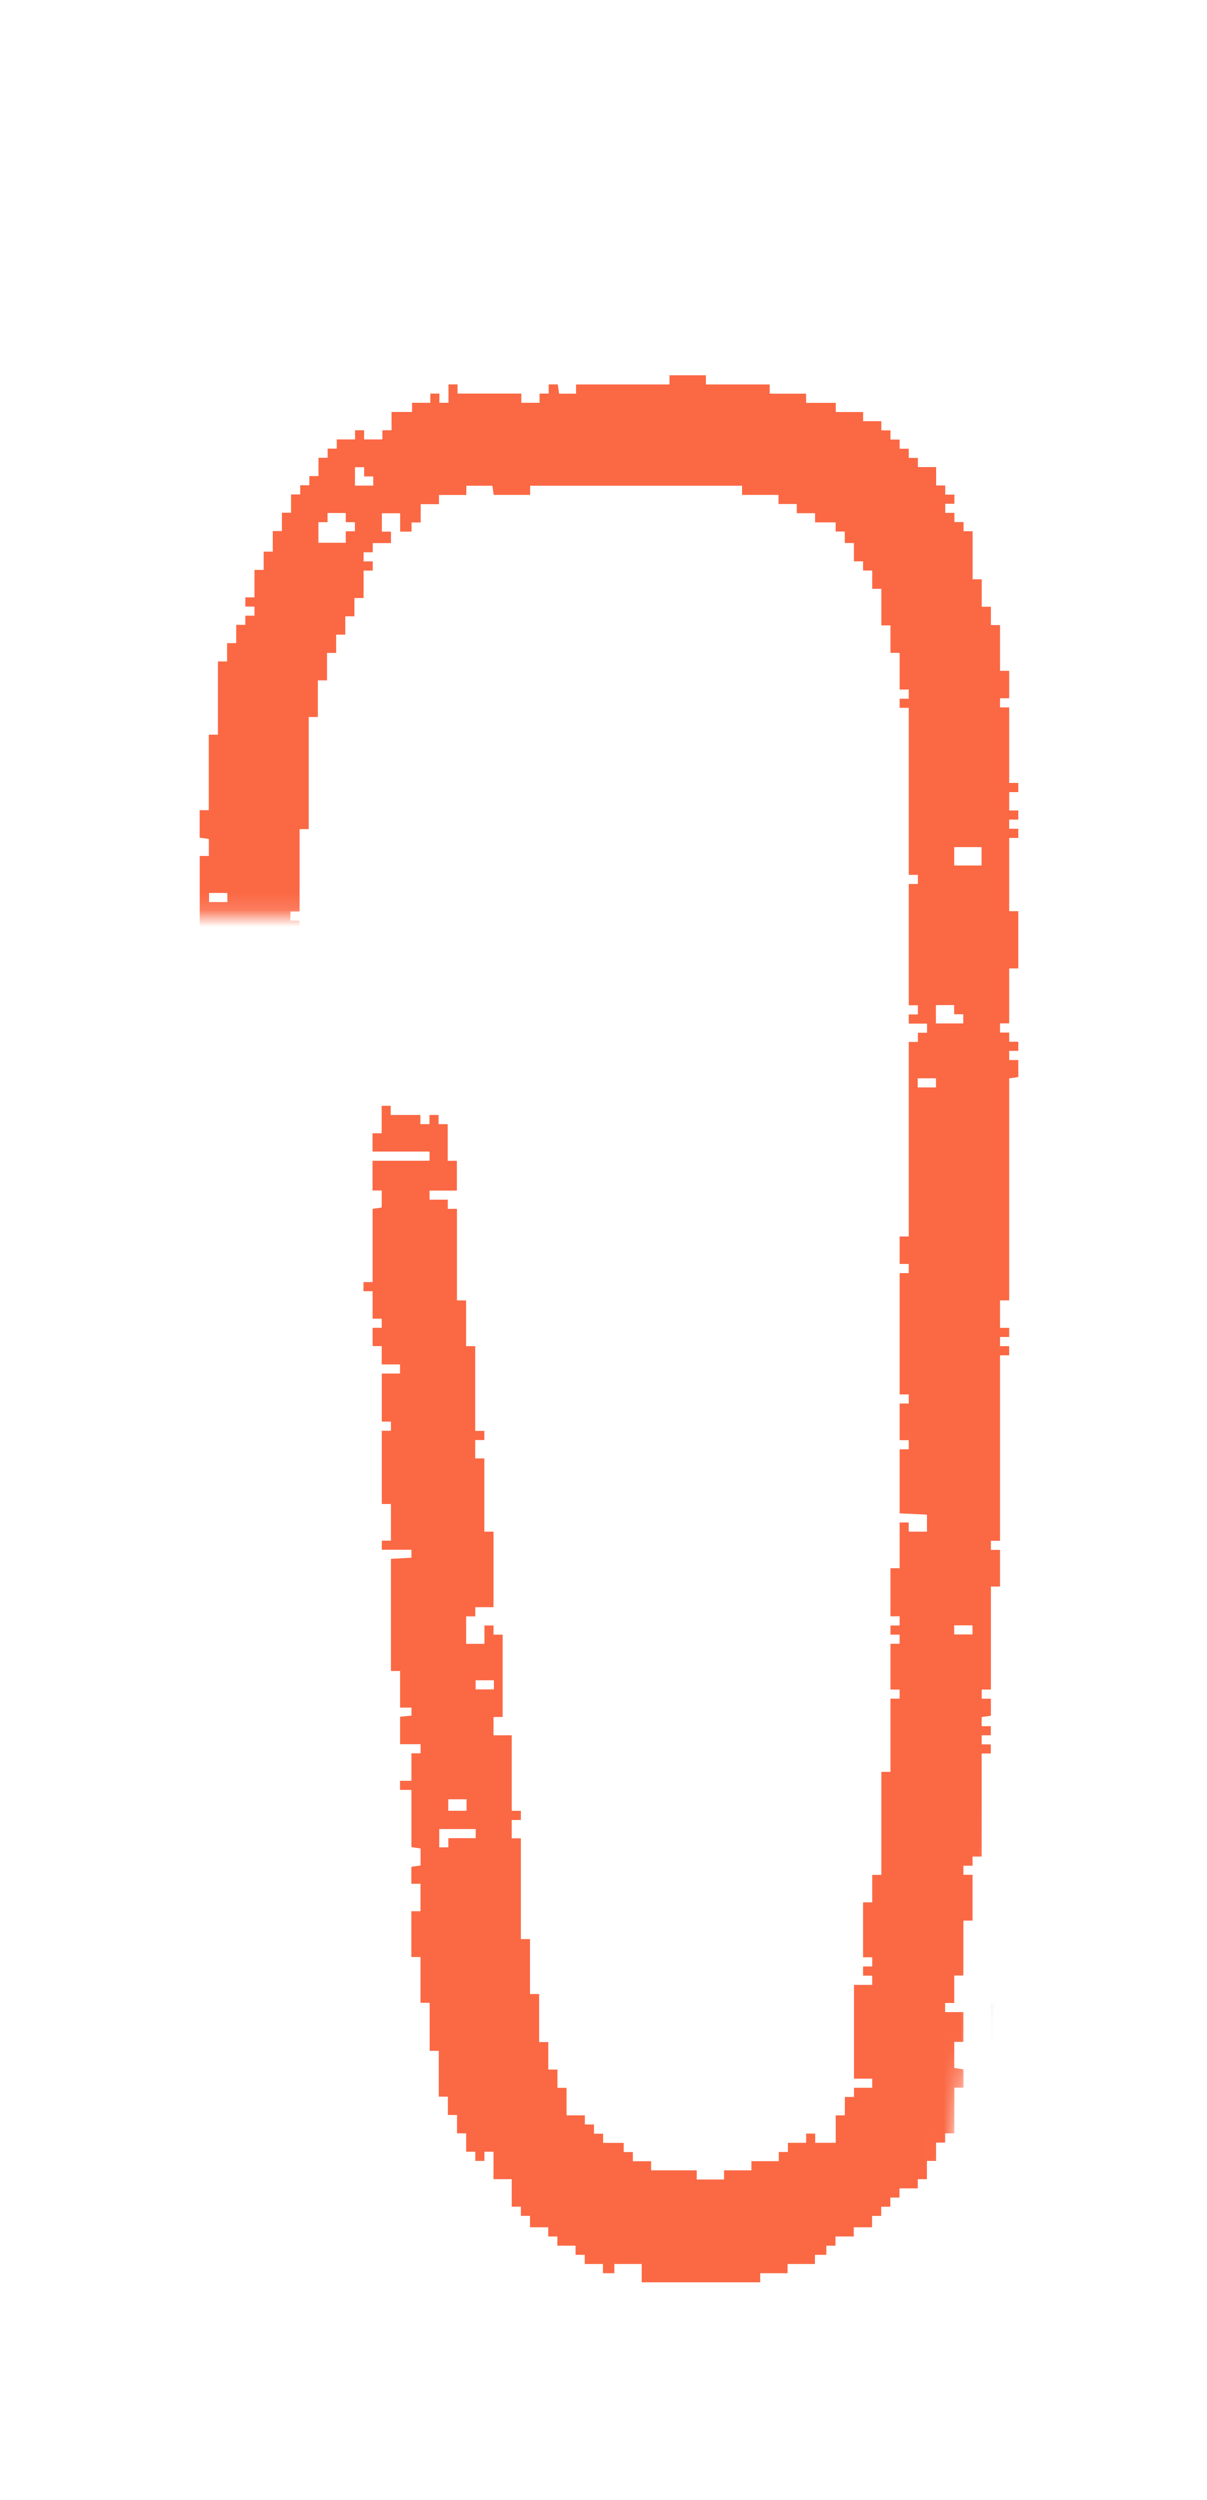 <?xml version="1.0" encoding="UTF-8"?> <svg xmlns="http://www.w3.org/2000/svg" width="71" height="147" viewBox="0 0 71 147" fill="none"><mask id="mask0_1572_2715" style="mask-type:alpha" maskUnits="userSpaceOnUse" x="0" y="0" width="71" height="148"><path d="M20.012 53.877H4.618L0 12.315L50.799 0L70.81 47.72L60.035 100.828L54.647 135.463L38.484 147.009L20.012 123.149V53.877Z" fill="#FB6844"></path></mask><g mask="url(#mask0_1572_2715)"><path d="M19.268 169.59C19.09 169.578 18.908 169.598 18.73 169.59V168.511H18.192V167.296H17.659V165.141H17.121V162.45H16.583V158.683H16.045V158.144H16.583V156.608L16.041 156.528V155.993H16.579V155.318H16.041V152.627H15.504V151.011H14.966V146.169H14.428V143.478H13.89V141.807L14.432 141.732V140.117H13.895V137.961H13.357V133.655H13.895V133.119H12.823V126.523H12.285V121.677H11.748V117.775H11.075V117.303L11.748 117.235V115.62H11.075V109.698H11.748V108.623H12.285V107.547H11.752L11.672 108.087H11.079V107.543H10.542V99.335H10.004V96.105H10.542V95.565H11.748V94.489H10.542V93.279H10.004V92.203H10.542V91.667H10.004V90.588H10.542V90.052H10.004V88.972H10.542V85.742L11.079 85.662V84.662H10.542V80.221H11.079V79.221L10.542 79.141V76.986H11.079V76.446H12.744L12.823 76.986H13.357V75.906H11.079V69.985H12.285V70.525H12.819V69.524L11.075 69.449V67.163H11.748V65.547H12.285V65.012H11.079V64.472H13.895V63.932H13.357V63.392H11.748V62.313H12.285V62.853H13.282L13.357 62.309H14.432V62.849H14.966V61.769H13.89V61.229H12.894L12.819 61.769H11.748V50.331H12.285V49.33L11.744 49.255V47.639H12.281V43.198H12.819V38.892H13.357V37.816H13.895V36.741H14.432V36.201H14.97V35.665H14.432V35.125H14.97V33.51H15.508V32.434H16.045V31.224H16.583V30.148H17.121V29.073H17.659V28.533H18.196V27.993H18.734V26.918H19.272V26.378H19.809V25.838H20.885V25.298H21.419V25.838H22.494V25.298H23.032V24.223H24.238V23.683H25.313V23.143H25.847V23.683H26.381V22.603H26.914V23.143H30.667V23.683H31.738V23.143H32.276V22.603H32.81L32.889 23.147H33.885V22.607H39.381V22.067H41.524V22.607H45.276V23.147H47.419V23.687H49.163V24.227H50.772V24.766H51.843V25.306H52.381V25.846H52.919V26.386H53.456V26.925H53.994V27.465H55.066V28.545H55.603V29.084H56.141V29.62H55.603V30.156H56.141V30.696H56.679V31.236H57.213V34.062H57.75V35.677H58.288V36.753H58.826V39.444H59.364V41.059H58.826V41.595H59.364V46.036H59.901V46.576H59.364V47.655H59.901V48.191H59.364V48.731H59.901V49.271H59.364V53.577H59.901V56.943H59.364V60.173H58.826V60.713H59.364V61.253H59.901V61.789H59.364V62.329H59.901V63.329L59.364 63.408V76.462H58.826V78.078H59.364V78.613H58.826V79.153H59.364V79.693H58.826V90.596H58.288V91.132H58.826V93.287H58.288V99.343H57.75V99.883H58.288V100.883L57.746 100.963V101.498H58.284V102.034H57.746V102.57H58.284V103.106H57.746V109.163H57.209V109.702H56.671V110.238H57.209V112.929H56.671V116.16H56.133V117.775H55.596V118.311H56.671V120.061H56.133V121.597L56.675 121.673V122.752H56.137V125.443H55.599V125.983H55.062V127.059H54.524V128.134H53.986V128.674H52.911V129.214H52.373V129.754H51.835V130.293H51.298V130.964H50.222V131.504H49.147V132.044H48.609V132.583H47.937V133.123H46.328V133.663H44.718V134.199H37.748V133.123H36.139V133.663H35.467V133.123H34.395V132.583H33.857V132.044H32.786V131.504H32.248V130.964H31.177V130.289H30.639V129.75H30.101V128.134H29.03V126.519H28.496V127.059H27.958V126.519H27.421V125.439H26.883V124.36H26.345V123.28H25.811V120.589H25.274V117.763H24.736V115.072H24.198V112.381H24.736V110.766H24.198V109.766L24.74 109.69V108.69L24.202 108.611V105.245H23.53V104.709H24.202V103.094H24.74V102.558H23.534V100.943L24.206 100.875V100.407H23.534V98.252H22.996V91.659L24.202 91.592V91.124H22.459V90.588H22.996V88.433H22.459V84.126H22.996V83.591H22.459V80.764H23.53V80.229H22.454V79.149H21.917V78.074H22.454V77.538H21.917V75.922H21.379V75.387H21.917V71.08L22.454 71.001V70.001H21.913V68.25H25.266V67.711H21.913V66.635H22.451V65.02H22.984V65.559H24.728V66.099H25.262V65.559H25.799V66.099H26.337V68.254H26.875V70.005H25.266V70.54H26.341V71.08H26.879V76.462H27.417V79.153H27.954V84.134H28.492V84.674H27.954V85.754H28.492V90.06H29.03V94.501H27.958V95.041H27.421V96.656H28.496V95.577H29.03V96.117H29.567V100.959H29.03V102.034H30.101V106.476H30.639V107.015H30.101V108.095H30.639V114.017H31.177V117.247H31.714V120.073H32.252V121.689H32.79V122.764H33.328V124.38H34.403V124.919H34.941V125.459H35.478V125.999H36.688V126.539H37.226V127.079H38.301V127.614H40.982V128.154H42.591V127.614H44.201V127.075H45.81V126.535H46.347V125.995H47.419V125.455H47.953V125.995H49.159V124.38H49.696V123.3H50.234V122.76H51.306V122.224H50.234V116.708H51.306V116.168H50.768V115.628H51.306V115.088H50.768V111.857H51.306V110.242H51.843V104.185H52.381V99.879H52.919V99.343H52.381V96.652H52.919V96.117H52.381V95.577H52.919V95.037H52.381V92.211H52.919V89.52H53.453V90.06H54.528V89.06L52.919 88.984V85.218H53.456V84.682H52.919V82.527H53.456V81.991H52.919V74.859H53.456V74.319H52.919V72.704H53.456V61.265H53.994V60.725H54.532V60.189H53.456V59.65H53.994V59.11H53.456V51.978H53.994V51.442H53.456V41.619H52.919V41.083H53.456V40.543H52.919V38.388H52.381V36.772H51.843V34.621H51.306V33.546H50.768V33.006H50.23V31.93H49.692V31.256H49.155V30.716H47.945V30.176H46.869V29.636H45.794V29.1H43.651V28.561H31.185V29.1H29.042L28.962 28.561H27.432V29.104H25.823V29.644H24.748V30.72H24.21V31.259H23.538V30.18H22.462V31.259H23V31.934H21.925V32.474H21.387V33.01H21.925V33.55H21.387V35.165H20.849V36.241H20.311V37.316H19.774V38.392H19.236V40.007H18.698V42.158H18.161V48.751H17.623V53.597H17.085V54.133H17.623V56.959H17.085V57.494H17.623V58.034H17.085V58.574H17.623V60.189H17.085V63.42H14.942V63.96H15.48V64.5H16.551V63.96H17.085V64.5H17.623V65.035H16.547V65.571H17.085V68.262L16.547 68.342V68.937H17.089V69.473H16.551V70.009H17.089V72.7H16.551V73.7L17.089 73.779V79.161H16.551V80.776H16.014V81.451H16.551V81.991H17.089V82.527H16.551V90.064H16.014V90.604H16.551V92.14L16.01 92.215V93.215L16.547 93.295V103.658H17.085V107.559H17.623V109.174H17.085V109.71H17.623V115.632H18.161V121.689H18.698V125.995H19.236V130.301H19.774V133.667H19.236V134.207H19.774V135.286H20.311V135.822H19.774V136.362H20.311V139.593H20.849V143.494H21.387V146.725H21.925V147.265H21.387V147.805H20.849V148.34H21.925V149.956H22.462V153.722H21.925V154.262H21.387V154.798H22.462V155.338H23V158.164H23.538V162.47H24.21V164.085H24.748V165.701H25.285V166.776H25.823V167.852H26.361V169.062H26.899V169.602H27.436V170.678H27.974V171.217H28.512V172.293H29.587V172.833H30.125V173.373H31.2V173.912H32.276V174.448H34.956V174.988H39.381V175.528H39.919V176.068H40.452V175.528H44.205V174.988H45.814V174.448H46.352V173.908H47.423V173.369H48.629V172.829H49.167V172.289H50.238V171.749H50.776V171.21H51.313V170.67H51.851V170.13H52.389V169.05H52.927V167.836H53.464V166.756H54.002V165.677H54.54V165.137H55.078V164.057H55.615V162.978H56.153V161.898H56.691V160.283H57.224V158.128H57.762V157.592H57.224V157.052H57.762V152.071H58.3V149.916H58.838V146.685H58.3V145.61H58.838V145.074H58.3V141.708H59.371V141.168H58.834V137.938H59.371V134.171H58.834V132.016H58.296V128.65H57.758V120.577H58.296V117.751H58.834V115.596H59.371V112.905H59.909V110.75H60.447V110.21H61.119V109.675L60.447 109.607V109.139H61.119V107.523H62.191V108.063H63.8V108.603H64.871V109.143H65.943V111.298H65.405V111.838H65.943V112.377H66.48V113.913L65.943 113.993V116.684H65.405V120.585H64.867V121.125H64.329V121.661L64.871 121.74V122.74H64.334V124.896H64.871V129.742H65.409V132.028H65.947V139.025H65.409V141.716H64.871V144.002H65.409V145.078H64.334V145.614H65.405V152.075H64.867V154.23H64.329V157.056H63.792V157.596H64.329V158.676H63.792V161.366H63.254V161.906H62.716V162.442H63.254V163.522H62.716V164.061H61.641V165.137L62.183 165.212V166.213H61.641V167.828H59.364V168.503H59.901V169.582H59.364V171.198H58.826V171.737H58.288V173.353H57.75V173.893H57.213V174.432H56.675V174.972H56.137V175.512H55.599V176.052H55.062V176.591H53.99V177.131H52.919V177.671H51.847V179.286H50.776V179.826H49.704V180.366H48.633V181.041H46.889V181.58H45.28V182.12H41.528V181.58H40.994L40.915 182.124H39.385V181.58H38.851V182.12H38.317V181.58H32.284V181.041H30.141V180.366H29.069V179.826H28.532V179.286H26.389V178.747H25.851V178.211H26.389V177.671H23.573V176.595H23.036V175.516H21.964V174.436H21.427V173.357H20.889V172.277H20.351V171.737H19.813V170.658H19.276C19.291 170.301 19.256 169.936 19.276 169.582C19.631 169.602 19.995 169.57 20.347 169.582V169.046H19.272C19.264 169.225 19.284 169.408 19.272 169.586L19.268 169.59ZM21.415 27.473H20.881V28.553H21.956V28.013H21.419V27.473H21.415ZM20.343 30.164H19.268V30.704H18.73V31.914H20.339V31.24H20.877V30.704H20.339V30.164H20.343ZM57.739 49.81H56.129V50.89H57.739V49.81ZM13.373 52.505H12.297V53.041H13.373V52.505ZM56.129 59.098H55.054V60.178H56.663V59.638H56.125V59.098H56.129ZM16.587 62.329H15.512V62.864H16.587V62.329ZM55.058 63.404H53.982V63.94H55.058V63.404ZM13.906 66.095V68.25H16.049V67.711H15.512V67.171H14.44V66.091H13.906V66.095ZM13.373 66.635H12.297V67.171H13.373V66.635ZM15.515 73.231H14.44V73.767H15.515V73.231ZM16.049 78.613H15.515V79.693H16.049V78.613ZM57.205 95.569H56.129V96.105H57.205V95.569ZM29.053 98.8H27.978V99.335H29.053V98.8ZM27.444 105.797H26.369V106.472H27.444V105.797ZM27.982 107.547H25.839V108.623H26.373V108.083H27.982V107.547ZM13.906 111.314H13.373V112.393H14.448V111.854H13.91V111.314H13.906ZM18.734 137.426H17.659V137.961H18.734V137.426ZM61.625 140.656H60.419V141.192H61.625V140.656ZM20.877 159.763V157.608H19.805V157.068H19.272V158.068L20.347 158.215V158.683H19.272V159.219H19.809V159.759H20.881L20.877 159.763ZM21.415 160.843H19.805V161.378H21.415V160.843ZM61.091 160.843H57.739V161.382H61.091V160.843ZM58.81 162.454H57.734V162.994H58.272V163.534H58.806V162.454H58.81ZM44.201 176.588H42.591V177.123H44.201V176.588ZM33.343 179.818H32.268V180.354H33.343V179.818Z" fill="#FB6844"></path></g></svg> 